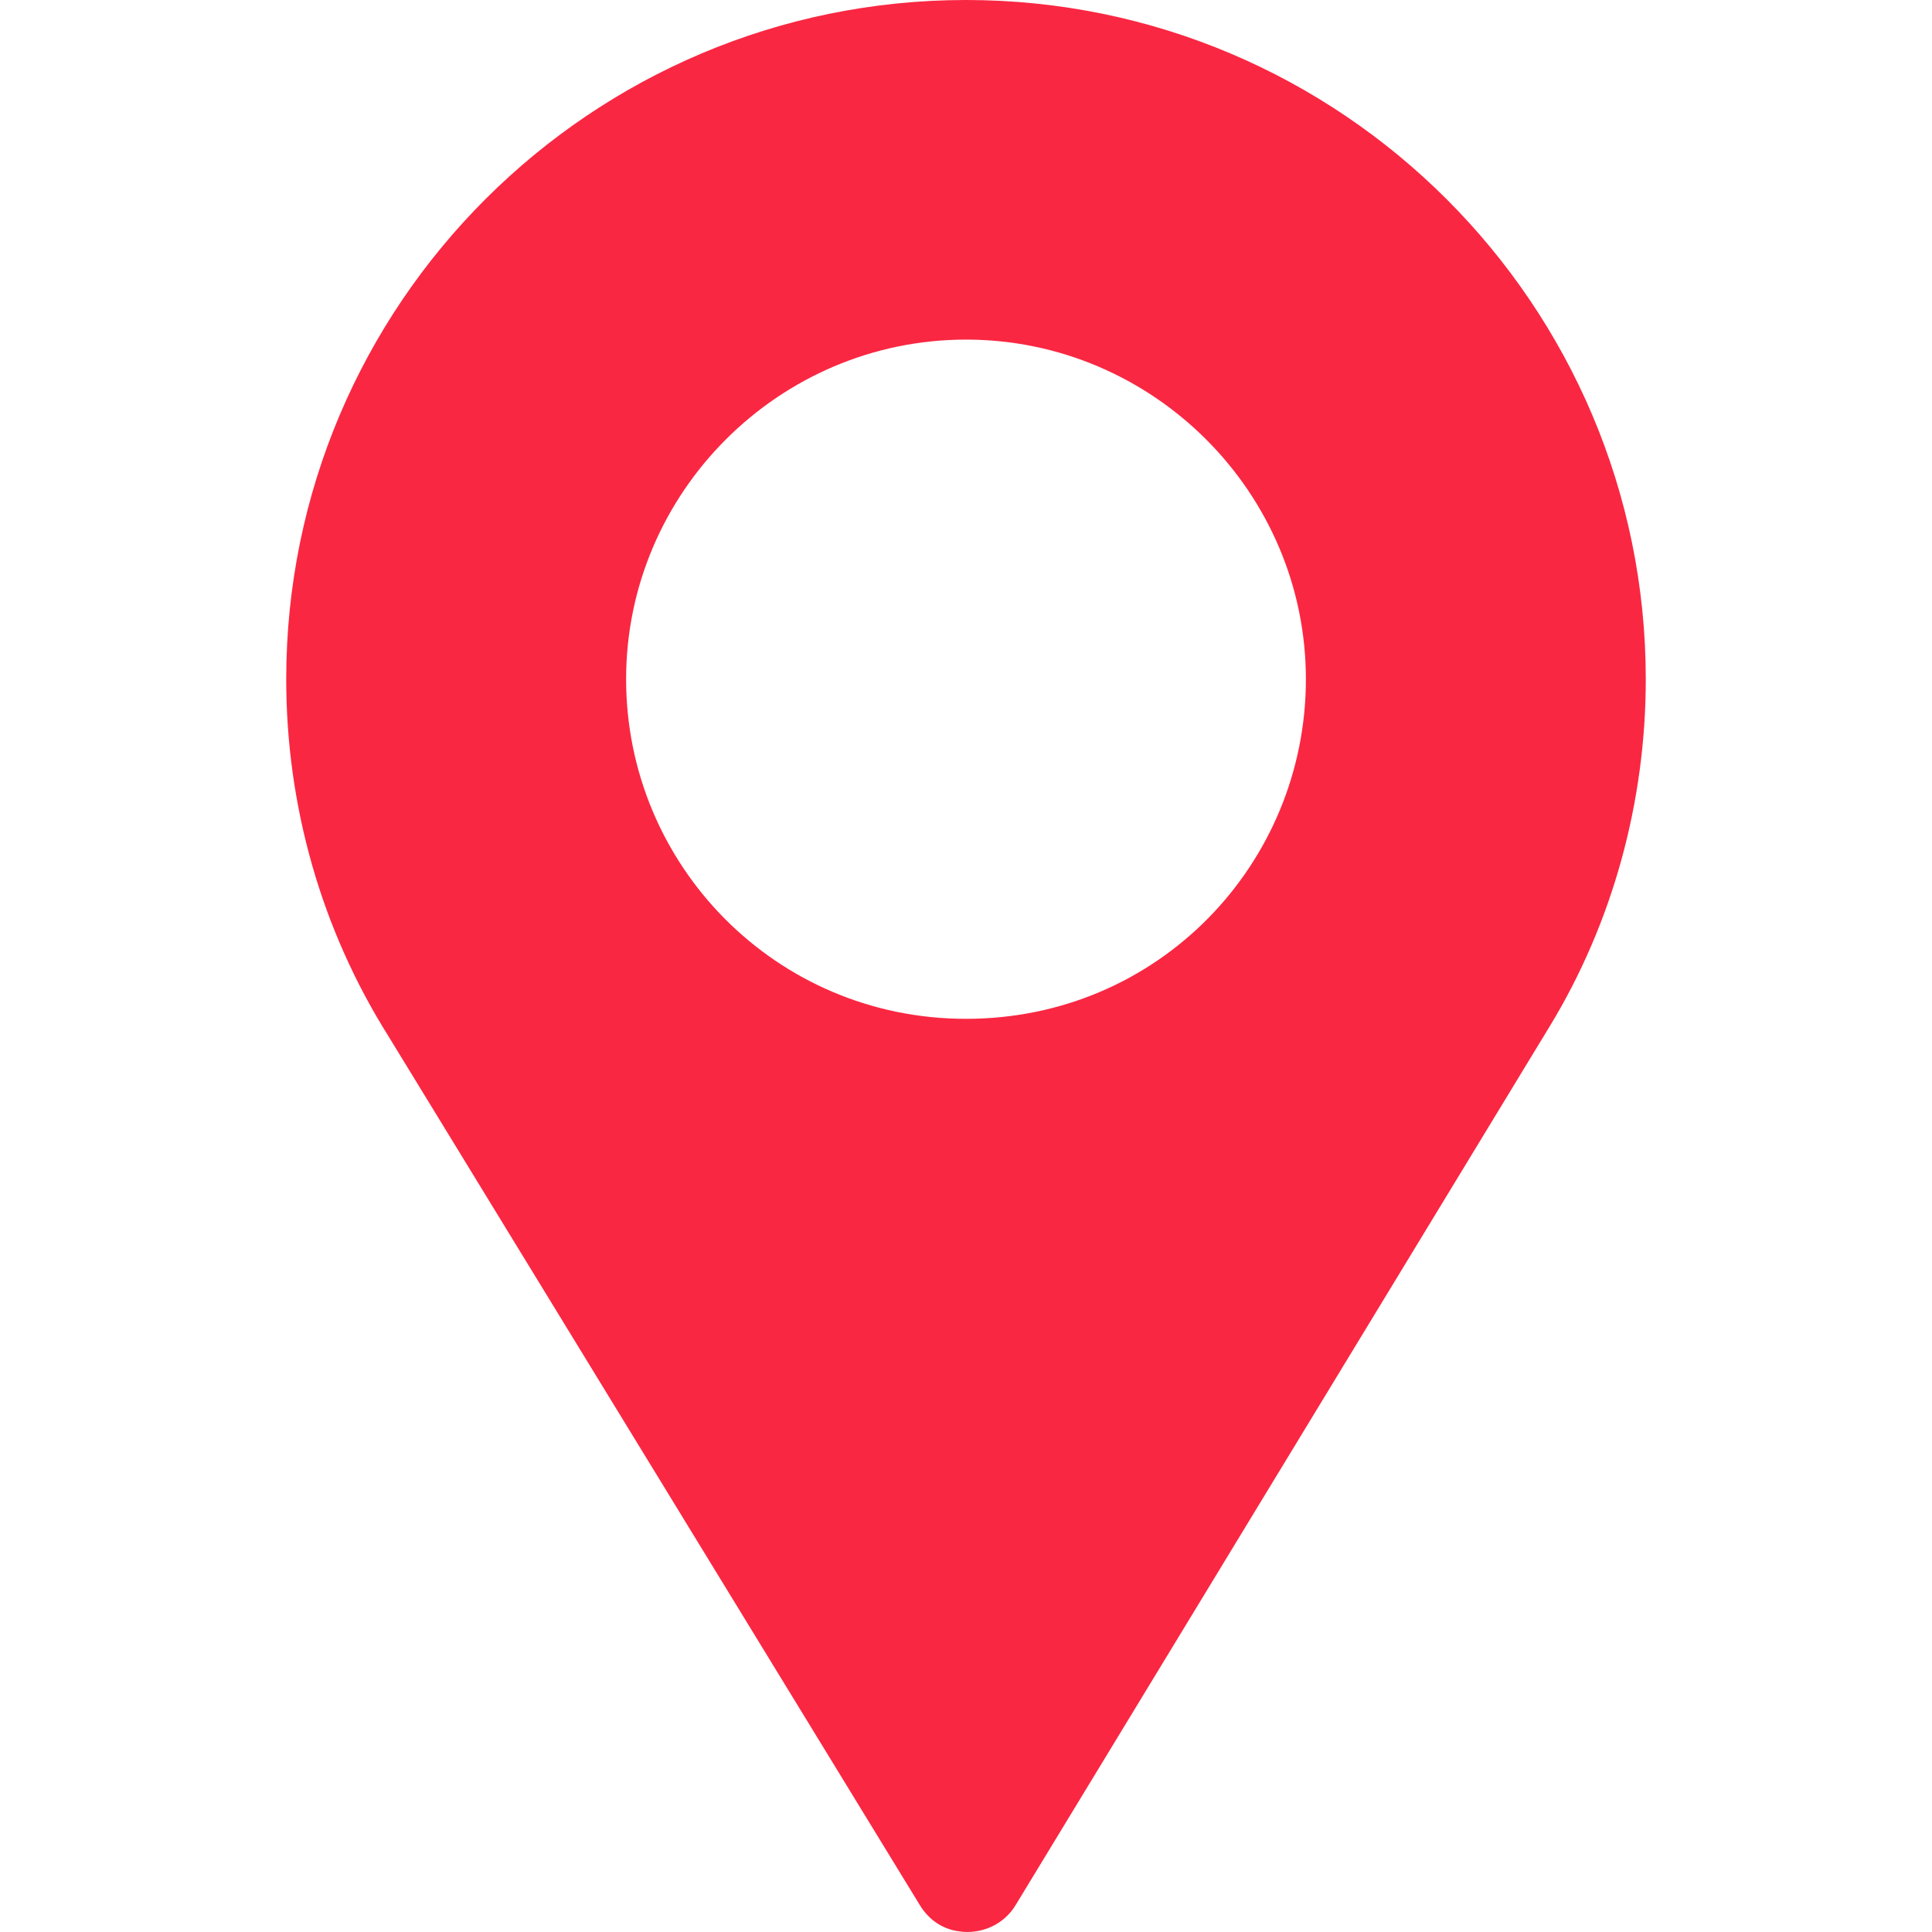 <?xml version="1.0" encoding="utf-8"?>
<!-- Generator: Adobe Illustrator 25.2.1, SVG Export Plug-In . SVG Version: 6.00 Build 0)  -->
<svg version="1.1" id="Layer_1" xmlns="http://www.w3.org/2000/svg" xmlns:xlink="http://www.w3.org/1999/xlink" x="0px" y="0px"
	 viewBox="0 0 1134 1134" style="enable-background:new 0 0 1134 1134;" xml:space="preserve">
<style type="text/css">
	.st0{fill-rule:evenodd;clip-rule:evenodd;fill:#FA2742;}
</style>
<path class="st0" d="M567,598.01c-111.72,0-199.5-90.37-199.5-199.34c0-109.64,89.77-199.34,199.5-199.34s199.5,89.7,199.5,199.34
	C766.5,506.98,680.05,598.01,567,598.01z M567,0C346.88,0,168,178.74,168,398.67c0,74.42,20.62,146.85,59.85,209.3l312.1,510.33
	c5.32,8.64,13.3,13.96,22.62,15.28c12.63,1.99,26.6-3.32,33.91-15.95l312.99-514.99C946.71,541.53,966,470.44,966,398.67
	C966,178.74,787.12,0,567,0z"/>
</svg>

